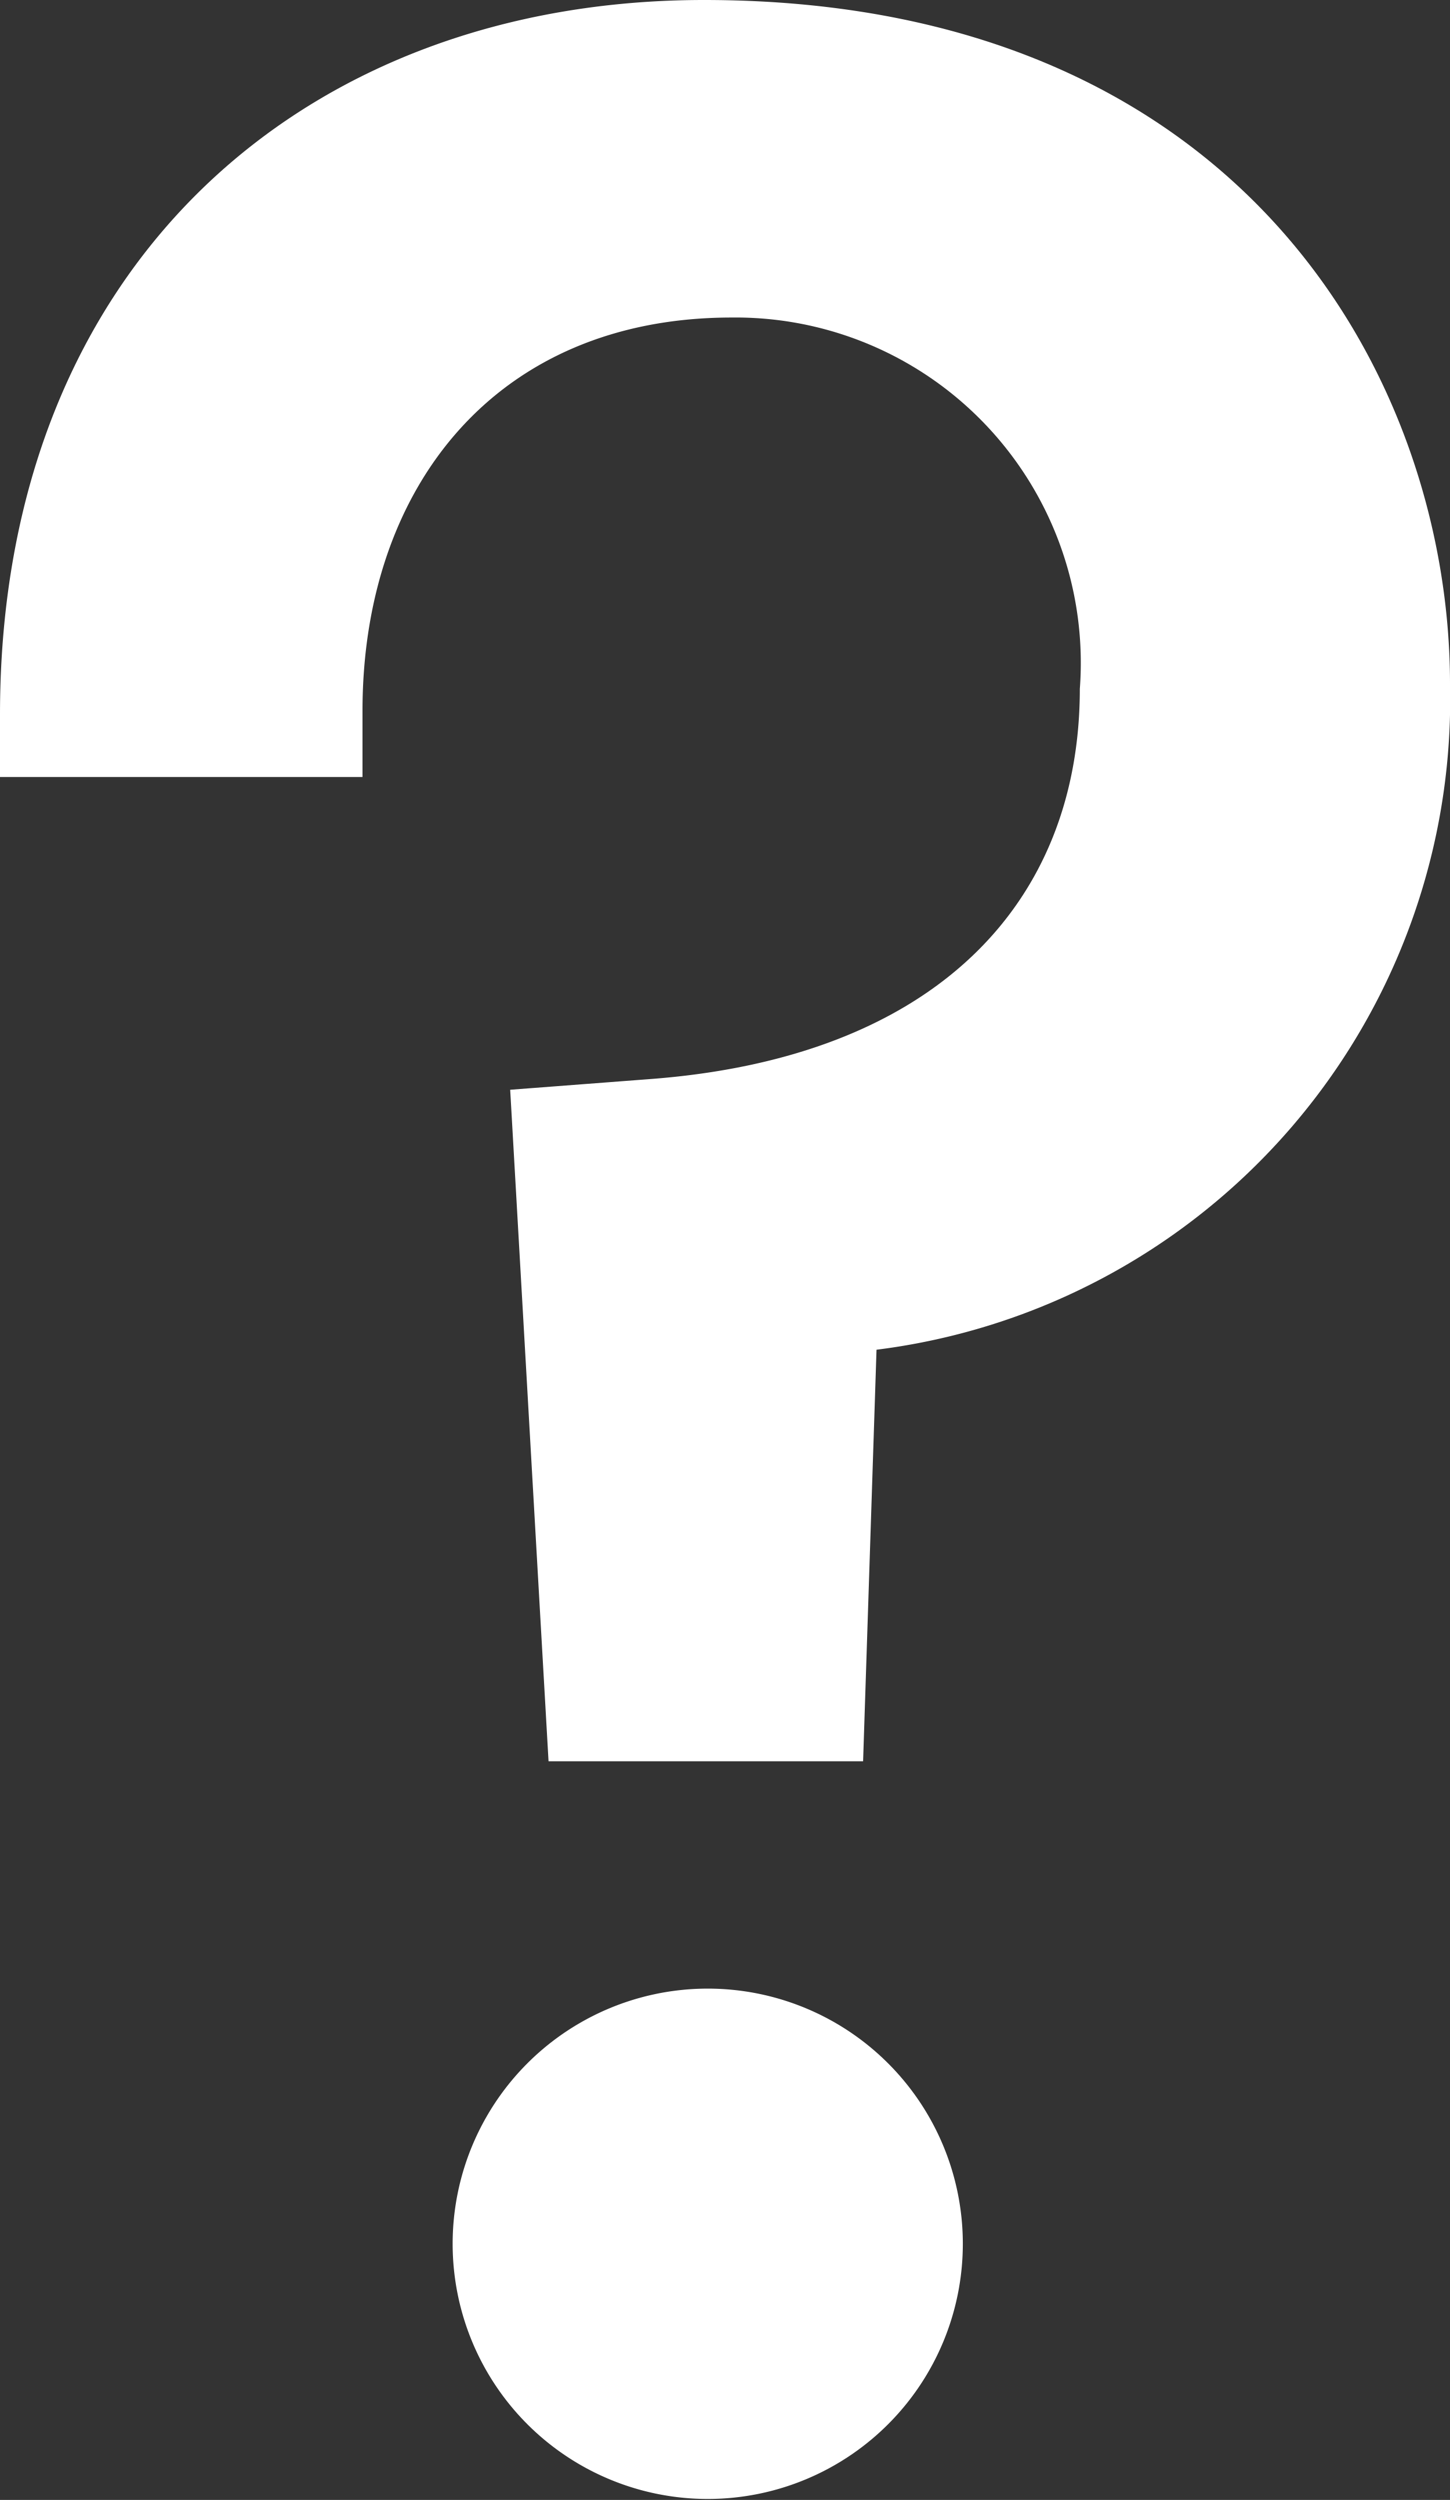 <svg xmlns="http://www.w3.org/2000/svg" width="15.12" height="26.06" viewBox="0 0 15.12 26.06"><rect x="0" y="0" width="15.12" height="26.06" fill="#333333" stroke="none"/><path fill="#fff" d="M9.14 14.07L9 18.36H5.72l-.4-7 1.44-.11c3-.22 4.5-1.84 4.5-4.07a3.6 3.6 0 0 0-3.63-3.87c-2.45 0-3.85 1.76-3.85 4.1v.69H0a3.82 3.82 0 0 1 0-.65C0 2.74 3.2 0 7.34 0c5.66 0 7.78 4 7.78 7.13a6.83 6.83 0 0 1-5.98 6.94zm-1.76 6.66a2.66 2.66 0 1 1-2.66 2.67 2.66 2.66 0 0 1 2.66-2.67z"/></svg>